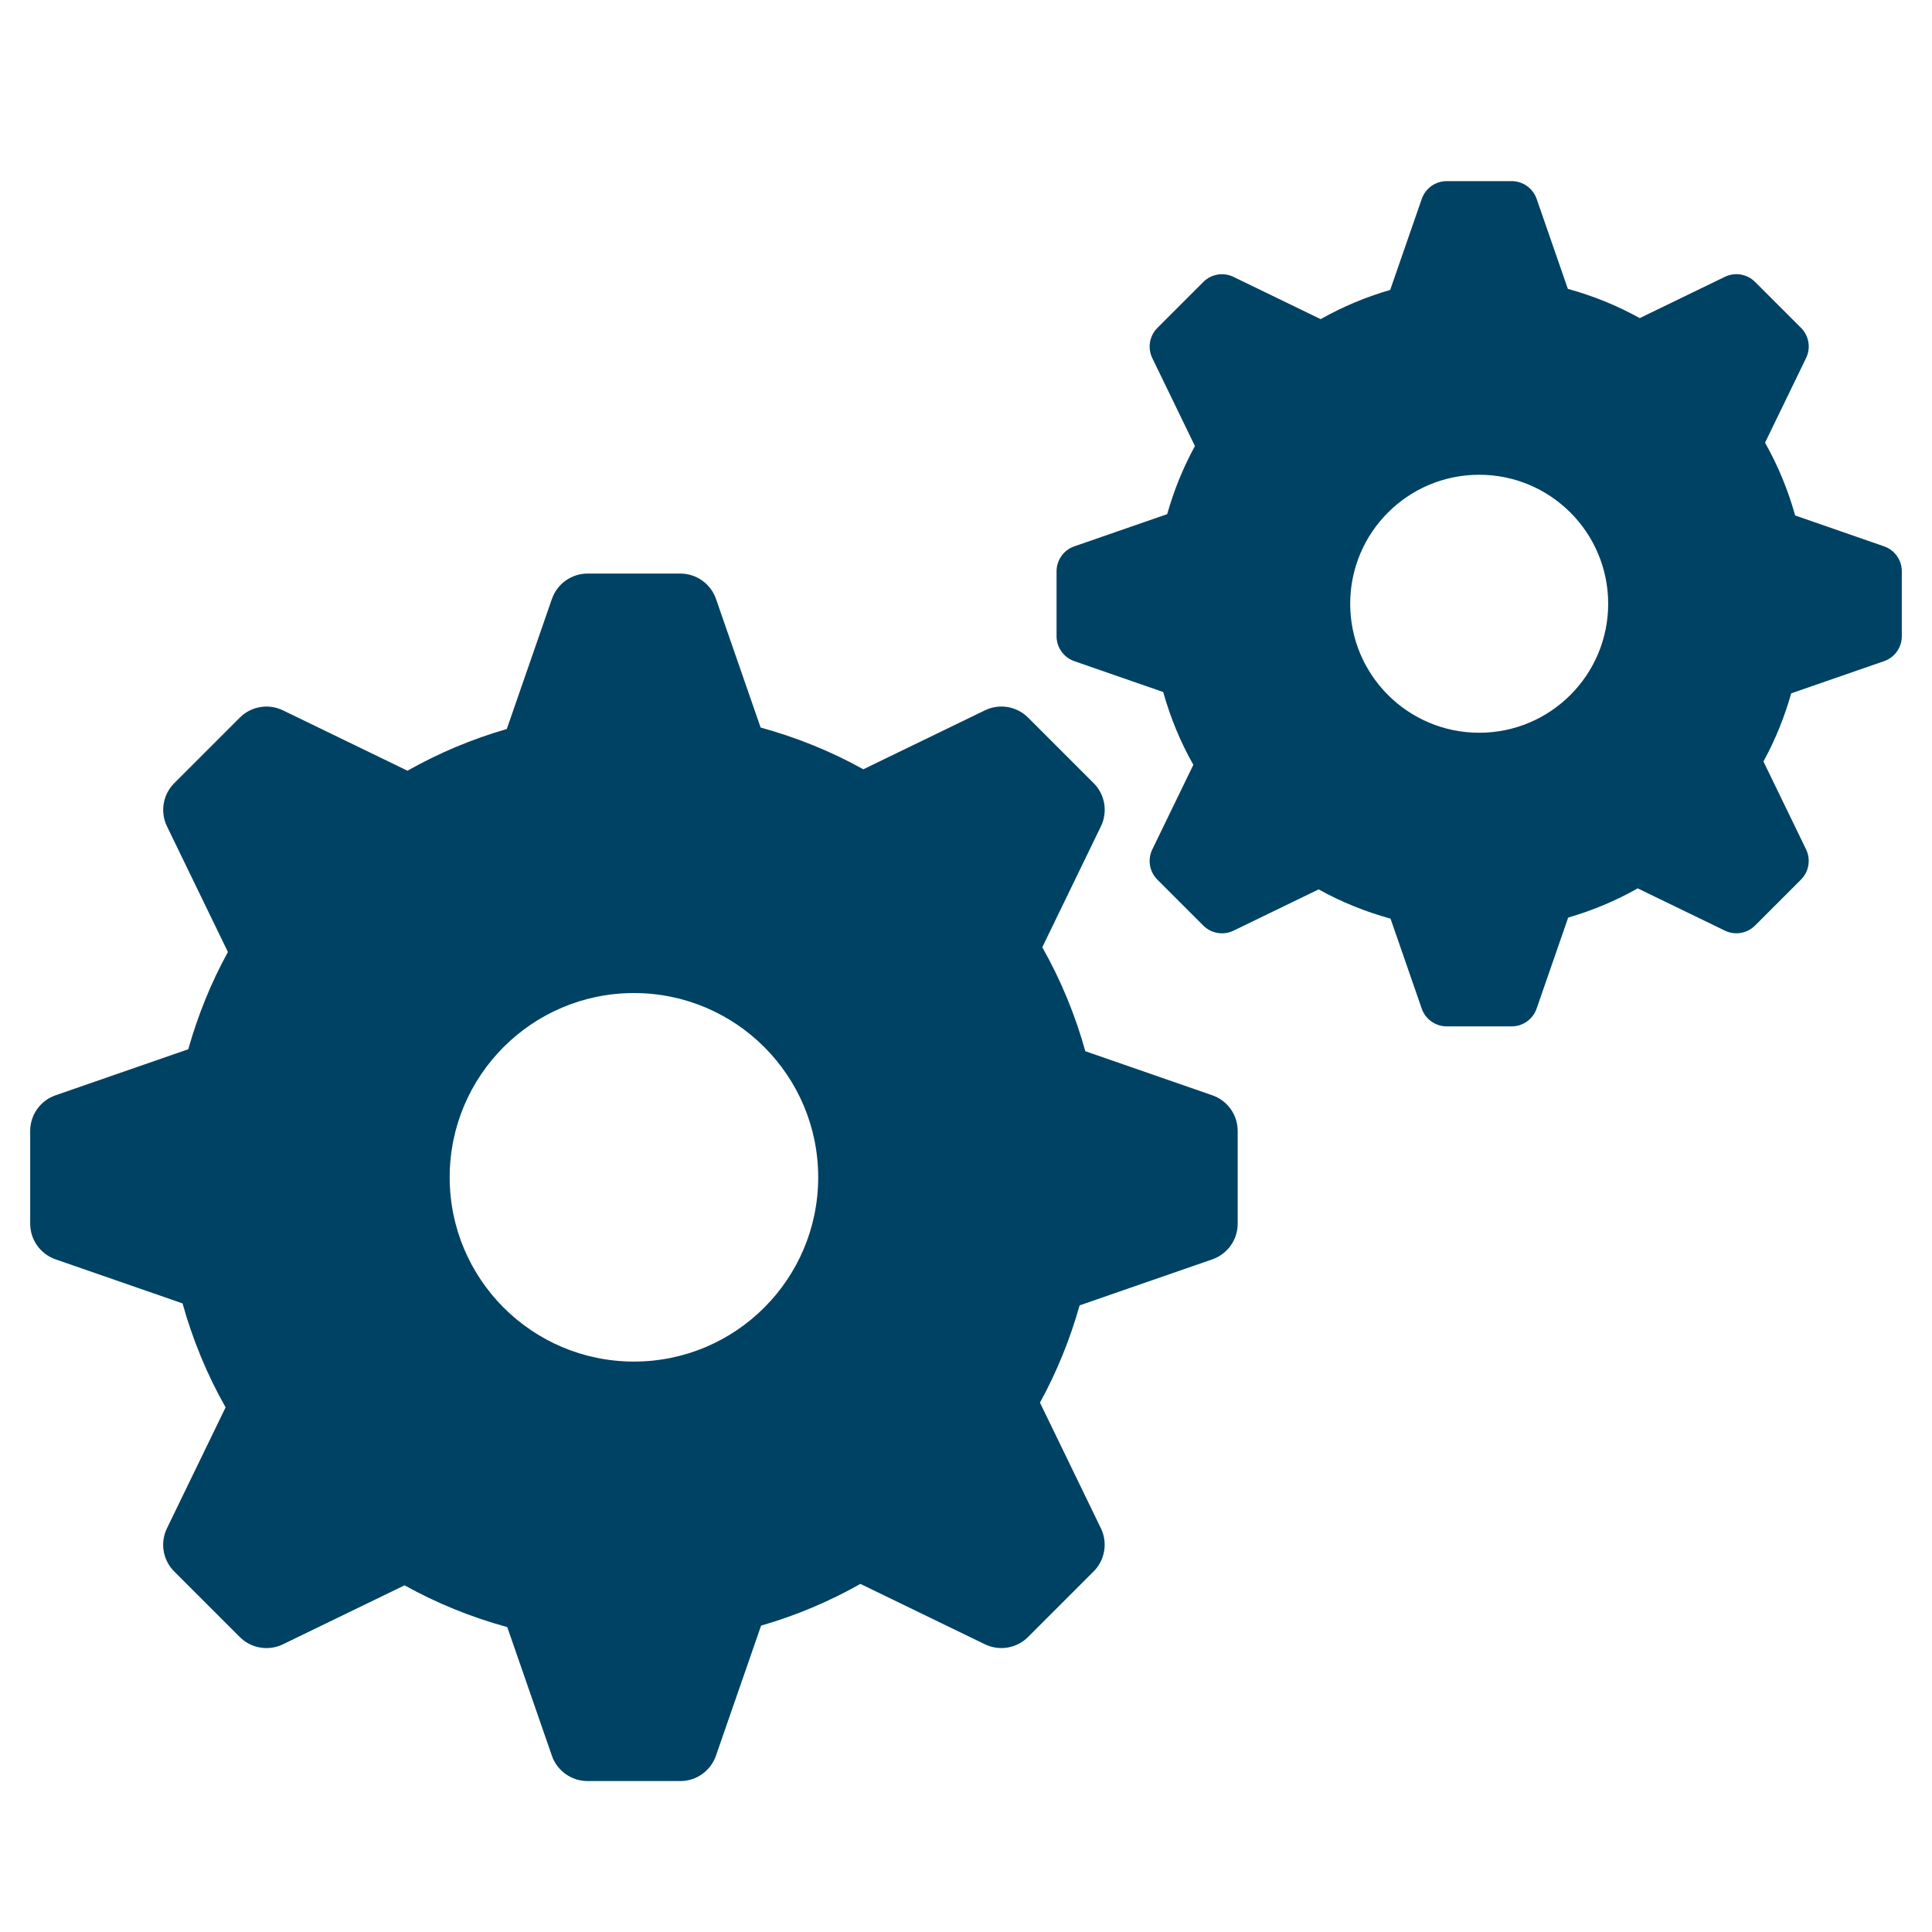 <?xml version="1.0" encoding="utf-8"?>
<!-- Generator: Adobe Illustrator 19.1.0, SVG Export Plug-In . SVG Version: 6.00 Build 0)  -->
<svg xmlns="http://www.w3.org/2000/svg" xmlns:xlink="http://www.w3.org/1999/xlink" version="1.2" baseProfile="tiny" x="0px" y="0px" width="64px" height="64px" viewBox="0 0 64 64" xml:space="preserve" fill="#004263">
<g id="_x36_4px_Box">
	<rect fill="none" width="64" height="64"/>
</g>
<g id="Icon">
	<g>
		<g>
			<path d="M40.16,36.283l-4.207-1.46c-0.339-1.215-0.817-2.369-1.426-3.444l1.943-4.007     c0.232-0.479,0.136-1.053-0.241-1.429c-1.333-1.333-0.841-0.84-2.172-2.172     c-0.377-0.376-0.95-0.473-1.429-0.241l-4.03,1.954c-1.062-0.593-2.204-1.054-3.402-1.384l-1.478-4.26     C23.543,19.337,23.069,19,22.536,19c-1.112,0-1.96,0-3.072,0c-0.532,0-1.006,0.337-1.181,0.84l-1.495,4.309     c-1.159,0.335-2.261,0.8-3.29,1.382l-4.125-2c-0.479-0.232-1.053-0.136-1.429,0.241     c-1.333,1.333-0.84,0.841-2.172,2.172c-0.376,0.377-0.473,0.95-0.241,1.429l2.019,4.163     c-0.556,1.01-0.993,2.091-1.314,3.222L1.84,36.283C1.337,36.458,1,36.931,1,37.464C1,38.02,1,38.51,1,39     s0,0.98,0,1.536c0,0.532,0.337,1.006,0.84,1.181l4.207,1.46c0.339,1.215,0.817,2.369,1.426,3.444l-1.943,4.007     c-0.232,0.479-0.136,1.053,0.241,1.429c1.333,1.333,0.841,0.84,2.172,2.172     c0.377,0.376,0.95,0.473,1.429,0.241l4.03-1.954c1.062,0.593,2.204,1.054,3.402,1.384l1.478,4.26     C18.457,58.663,18.931,59,19.464,59c1.112,0,1.96,0,3.072,0c0.532,0,1.006-0.337,1.181-0.84l1.495-4.309     c1.159-0.335,2.261-0.8,3.29-1.382l4.125,2c0.479,0.232,1.053,0.136,1.429-0.241     c1.333-1.333,0.84-0.841,2.172-2.172c0.376-0.377,0.473-0.95,0.241-1.429l-2.019-4.163     c0.556-1.01,0.993-2.091,1.314-3.222l4.395-1.524C40.663,41.542,41,41.069,41,40.536c0-0.556,0-1.046,0-1.536     s0-0.98,0-1.536C41,36.931,40.663,36.458,40.16,36.283z M21,45.104c-3.371,0-6.104-2.733-6.104-6.104     S17.629,32.896,21,32.896S27.104,35.629,27.104,39S24.371,45.104,21,45.104z"/>
		</g>
		<g>
			<path d="M62.412,18.098l-2.945-1.022c-0.237-0.85-0.572-1.659-0.998-2.411l1.36-2.805     c0.163-0.335,0.095-0.737-0.169-1c-0.933-0.933-0.588-0.588-1.521-1.521     c-0.264-0.264-0.665-0.331-1-0.169l-2.821,1.368c-0.744-0.415-1.543-0.738-2.381-0.969l-1.034-2.982     C50.78,6.236,50.448,6,50.075,6c-0.778,0-1.372,0-2.15,0c-0.373,0-0.705,0.236-0.827,0.588l-1.046,3.016     c-0.811,0.235-1.583,0.56-2.303,0.968l-2.888-1.4c-0.335-0.163-0.737-0.095-1,0.169     c-0.933,0.933-0.588,0.588-1.521,1.521c-0.264,0.264-0.331,0.665-0.169,1l1.413,2.914     c-0.389,0.707-0.695,1.464-0.92,2.256l-3.077,1.067C35.236,18.22,35,18.552,35,18.925c0,0.389,0,0.732,0,1.075     s0,0.686,0,1.075c0,0.373,0.236,0.705,0.588,0.827l2.945,1.022c0.237,0.85,0.572,1.659,0.998,2.411l-1.36,2.805     c-0.163,0.335-0.095,0.737,0.169,1c0.933,0.933,0.588,0.588,1.521,1.521     c0.264,0.264,0.665,0.331,1,0.169l2.821-1.368c0.744,0.415,1.543,0.738,2.381,0.969l1.034,2.982     C47.22,33.764,47.552,34,47.925,34c0.778,0,1.372,0,2.15,0c0.373,0,0.705-0.236,0.827-0.588l1.046-3.016     c0.811-0.235,1.583-0.56,2.303-0.968l2.888,1.4c0.335,0.163,0.737,0.095,1-0.169     c0.933-0.933,0.588-0.588,1.521-1.521c0.264-0.264,0.331-0.665,0.169-1l-1.413-2.914     c0.389-0.707,0.695-1.464,0.92-2.256l3.077-1.067C62.764,21.78,63,21.448,63,21.075c0-0.389,0-0.732,0-1.075     s0-0.686,0-1.075C63,18.552,62.764,18.22,62.412,18.098z M49,24.273c-2.36,0-4.273-1.913-4.273-4.273     S46.64,15.727,49,15.727S53.273,17.64,53.273,20S51.36,24.273,49,24.273z"/>
		</g>
	</g>
</g>
</svg>
